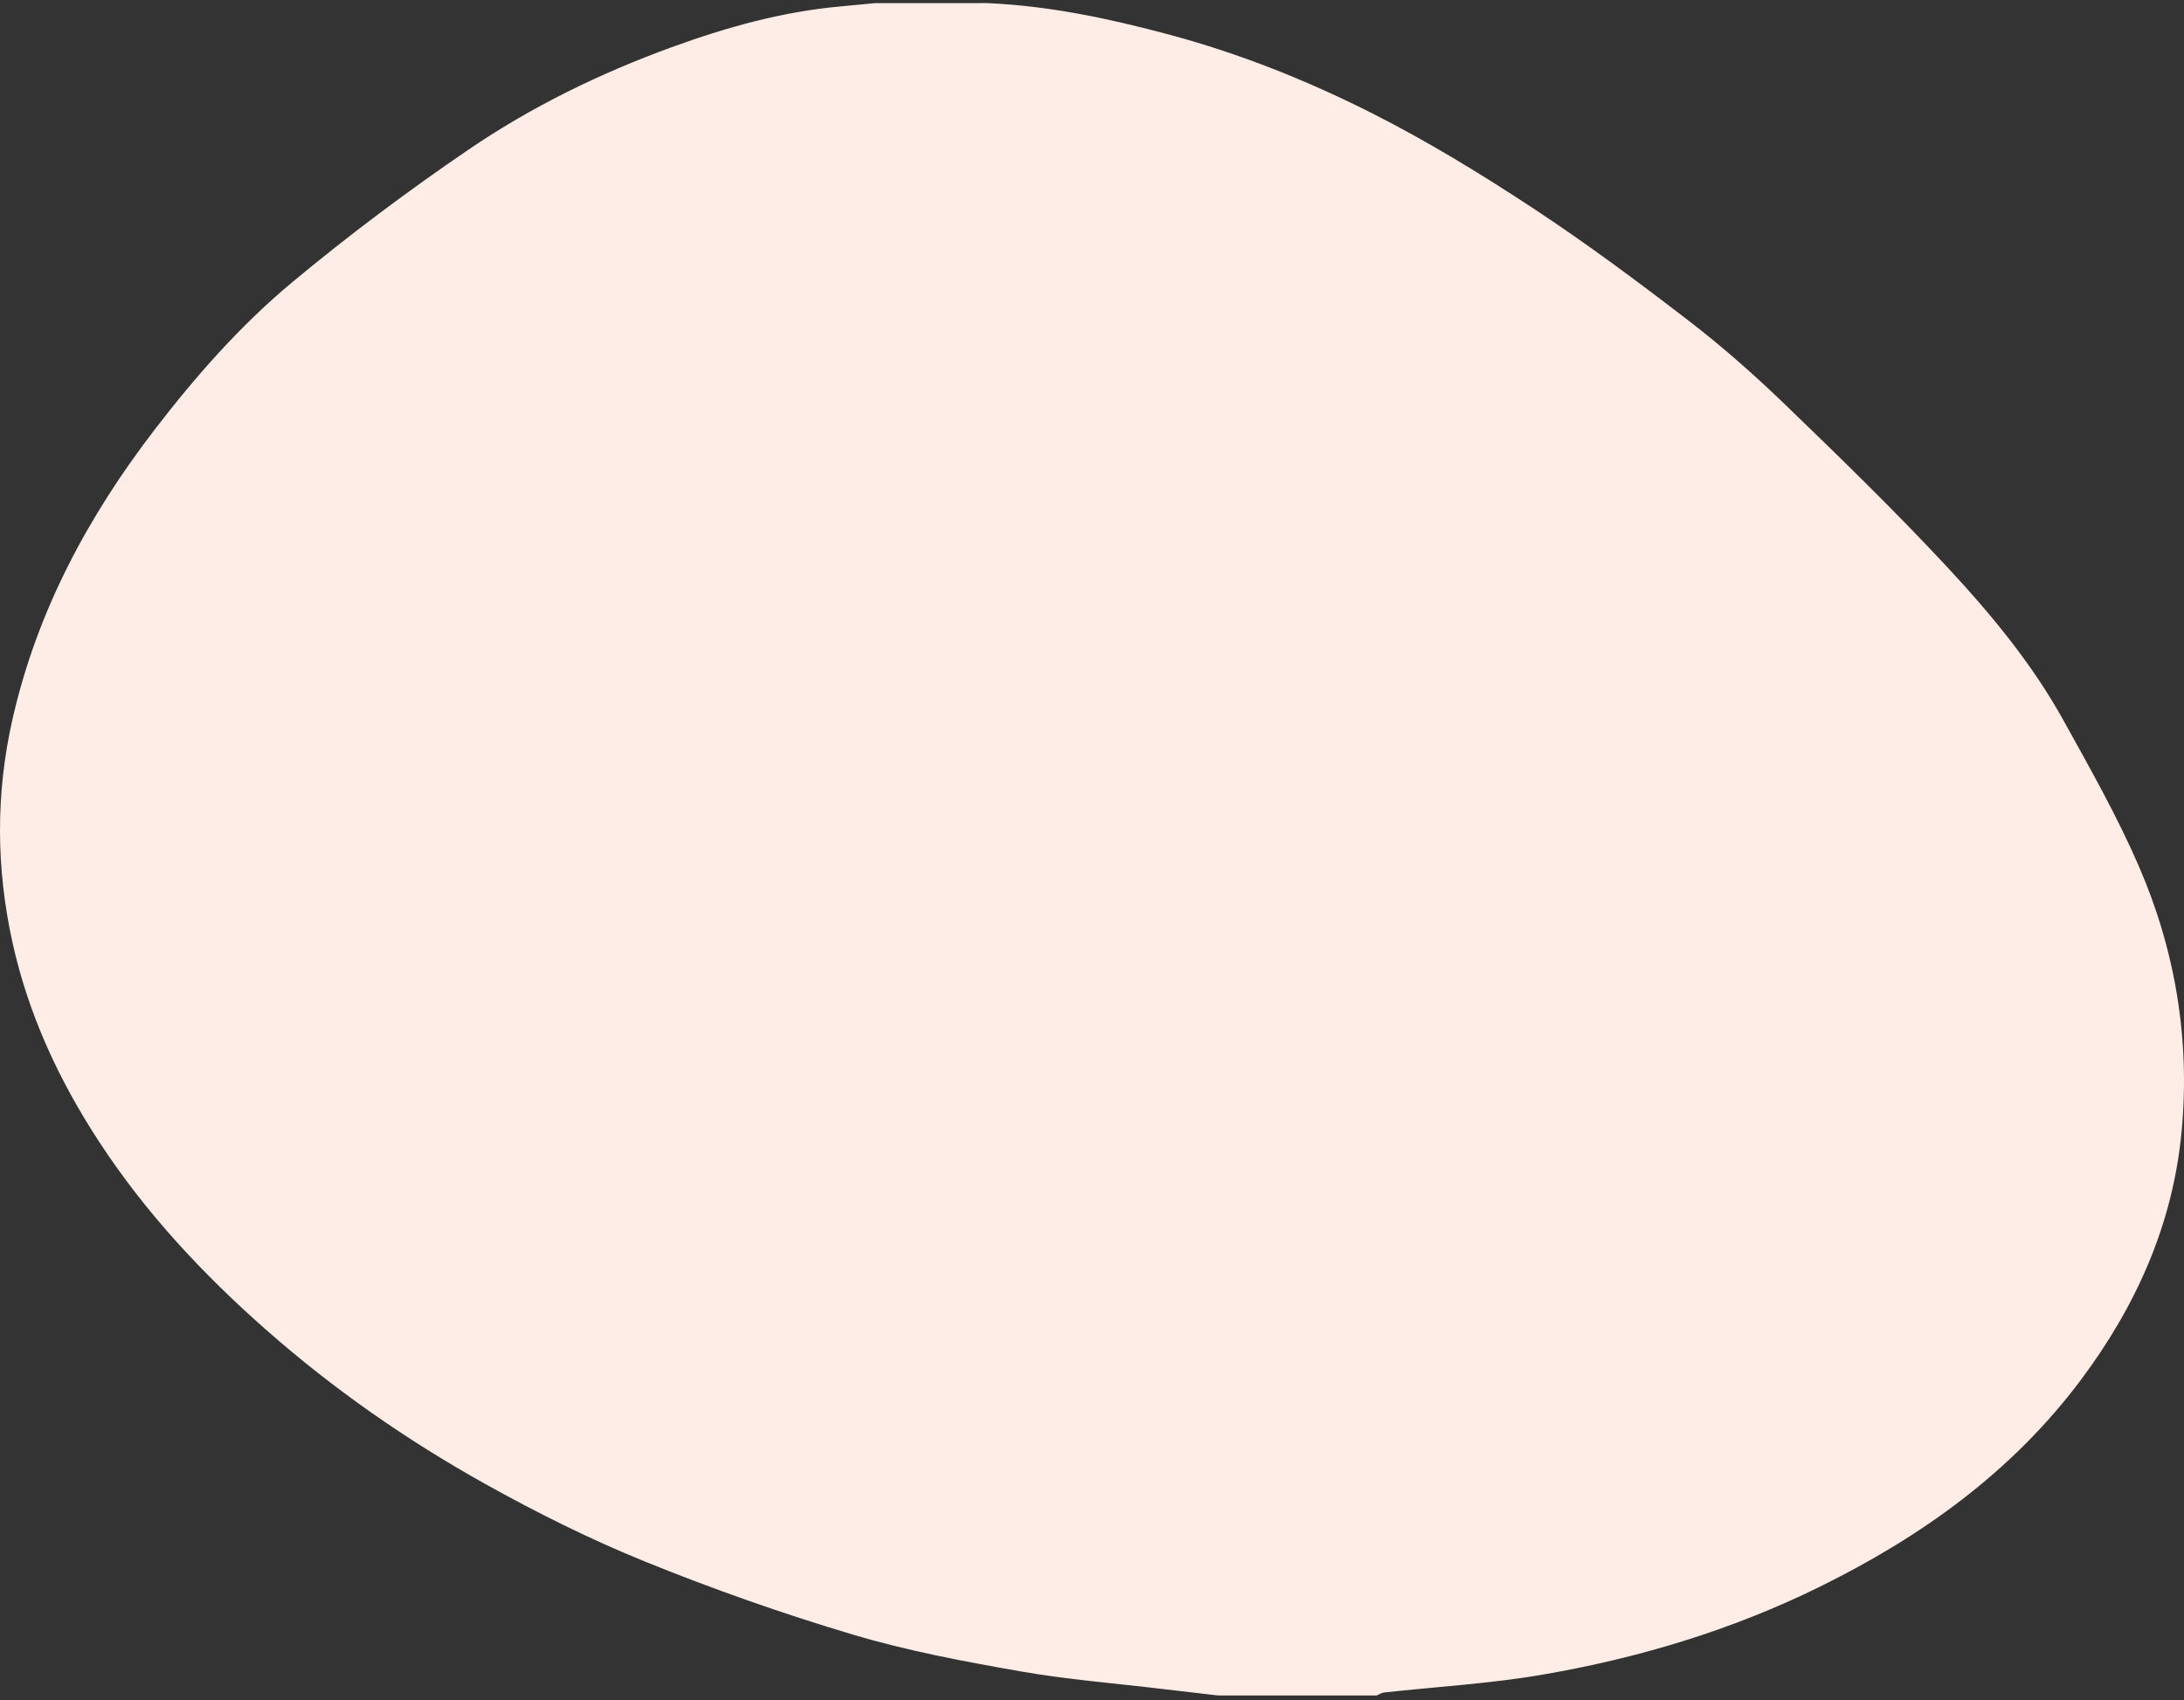 <svg width="271" height="211" viewBox="0 0 271 211" fill="none" xmlns="http://www.w3.org/2000/svg">
<rect x="0" y="0" width="271" height="211" fill="#333333" stroke="none"/>
<g style="mix-blend-mode:multiply">
<path d="M122.498 0.386C130.214 0.723 137.699 2.314 145.136 4.311C153.912 6.669 162.311 10.036 170.367 14.112C177.209 17.577 183.801 21.613 190.218 25.832C196.855 30.2 203.255 34.961 209.557 39.812C213.752 43.04 217.747 46.571 221.557 50.249C228.375 56.827 235.173 63.442 241.626 70.373C247.042 76.192 252.148 82.359 256.028 89.36C259.322 95.302 262.69 101.248 265.39 107.47C269.934 117.931 271.773 129.032 270.704 140.4C269.626 151.85 265.107 162.004 258.203 171.227C249.607 182.713 238.336 190.735 225.688 196.952C214.826 202.291 203.276 205.765 191.365 207.807C184.883 208.918 178.278 209.295 171.731 210.017C171.42 210.05 171.124 210.259 170.821 210.386H151.154C148.881 210.124 146.611 209.865 144.337 209.591C138.404 208.877 132.43 208.414 126.555 207.38C119.606 206.158 112.624 204.854 105.88 202.845C97.165 200.249 88.545 197.218 80.117 193.802C73.262 191.026 66.583 187.696 60.118 184.087C50.432 178.678 41.348 172.35 32.986 164.981C25.136 158.063 18.064 150.484 12.332 141.725C7.337 134.093 3.523 125.903 1.548 116.943C-0.489 107.711 -0.546 98.468 1.556 89.22C4.592 75.856 10.885 64.131 19.17 53.337C24.288 46.673 29.831 40.374 36.255 35.027C43.249 29.203 50.571 23.725 58.09 18.598C65.907 13.263 74.421 9.105 83.337 5.861C90.118 3.392 97.038 1.448 104.266 0.8C105.683 0.673 107.101 0.53 108.523 0.394C113.177 0.394 117.836 0.386 122.49 0.386H122.498Z" fill="#FEEDE6"/>
</g>
</svg>
